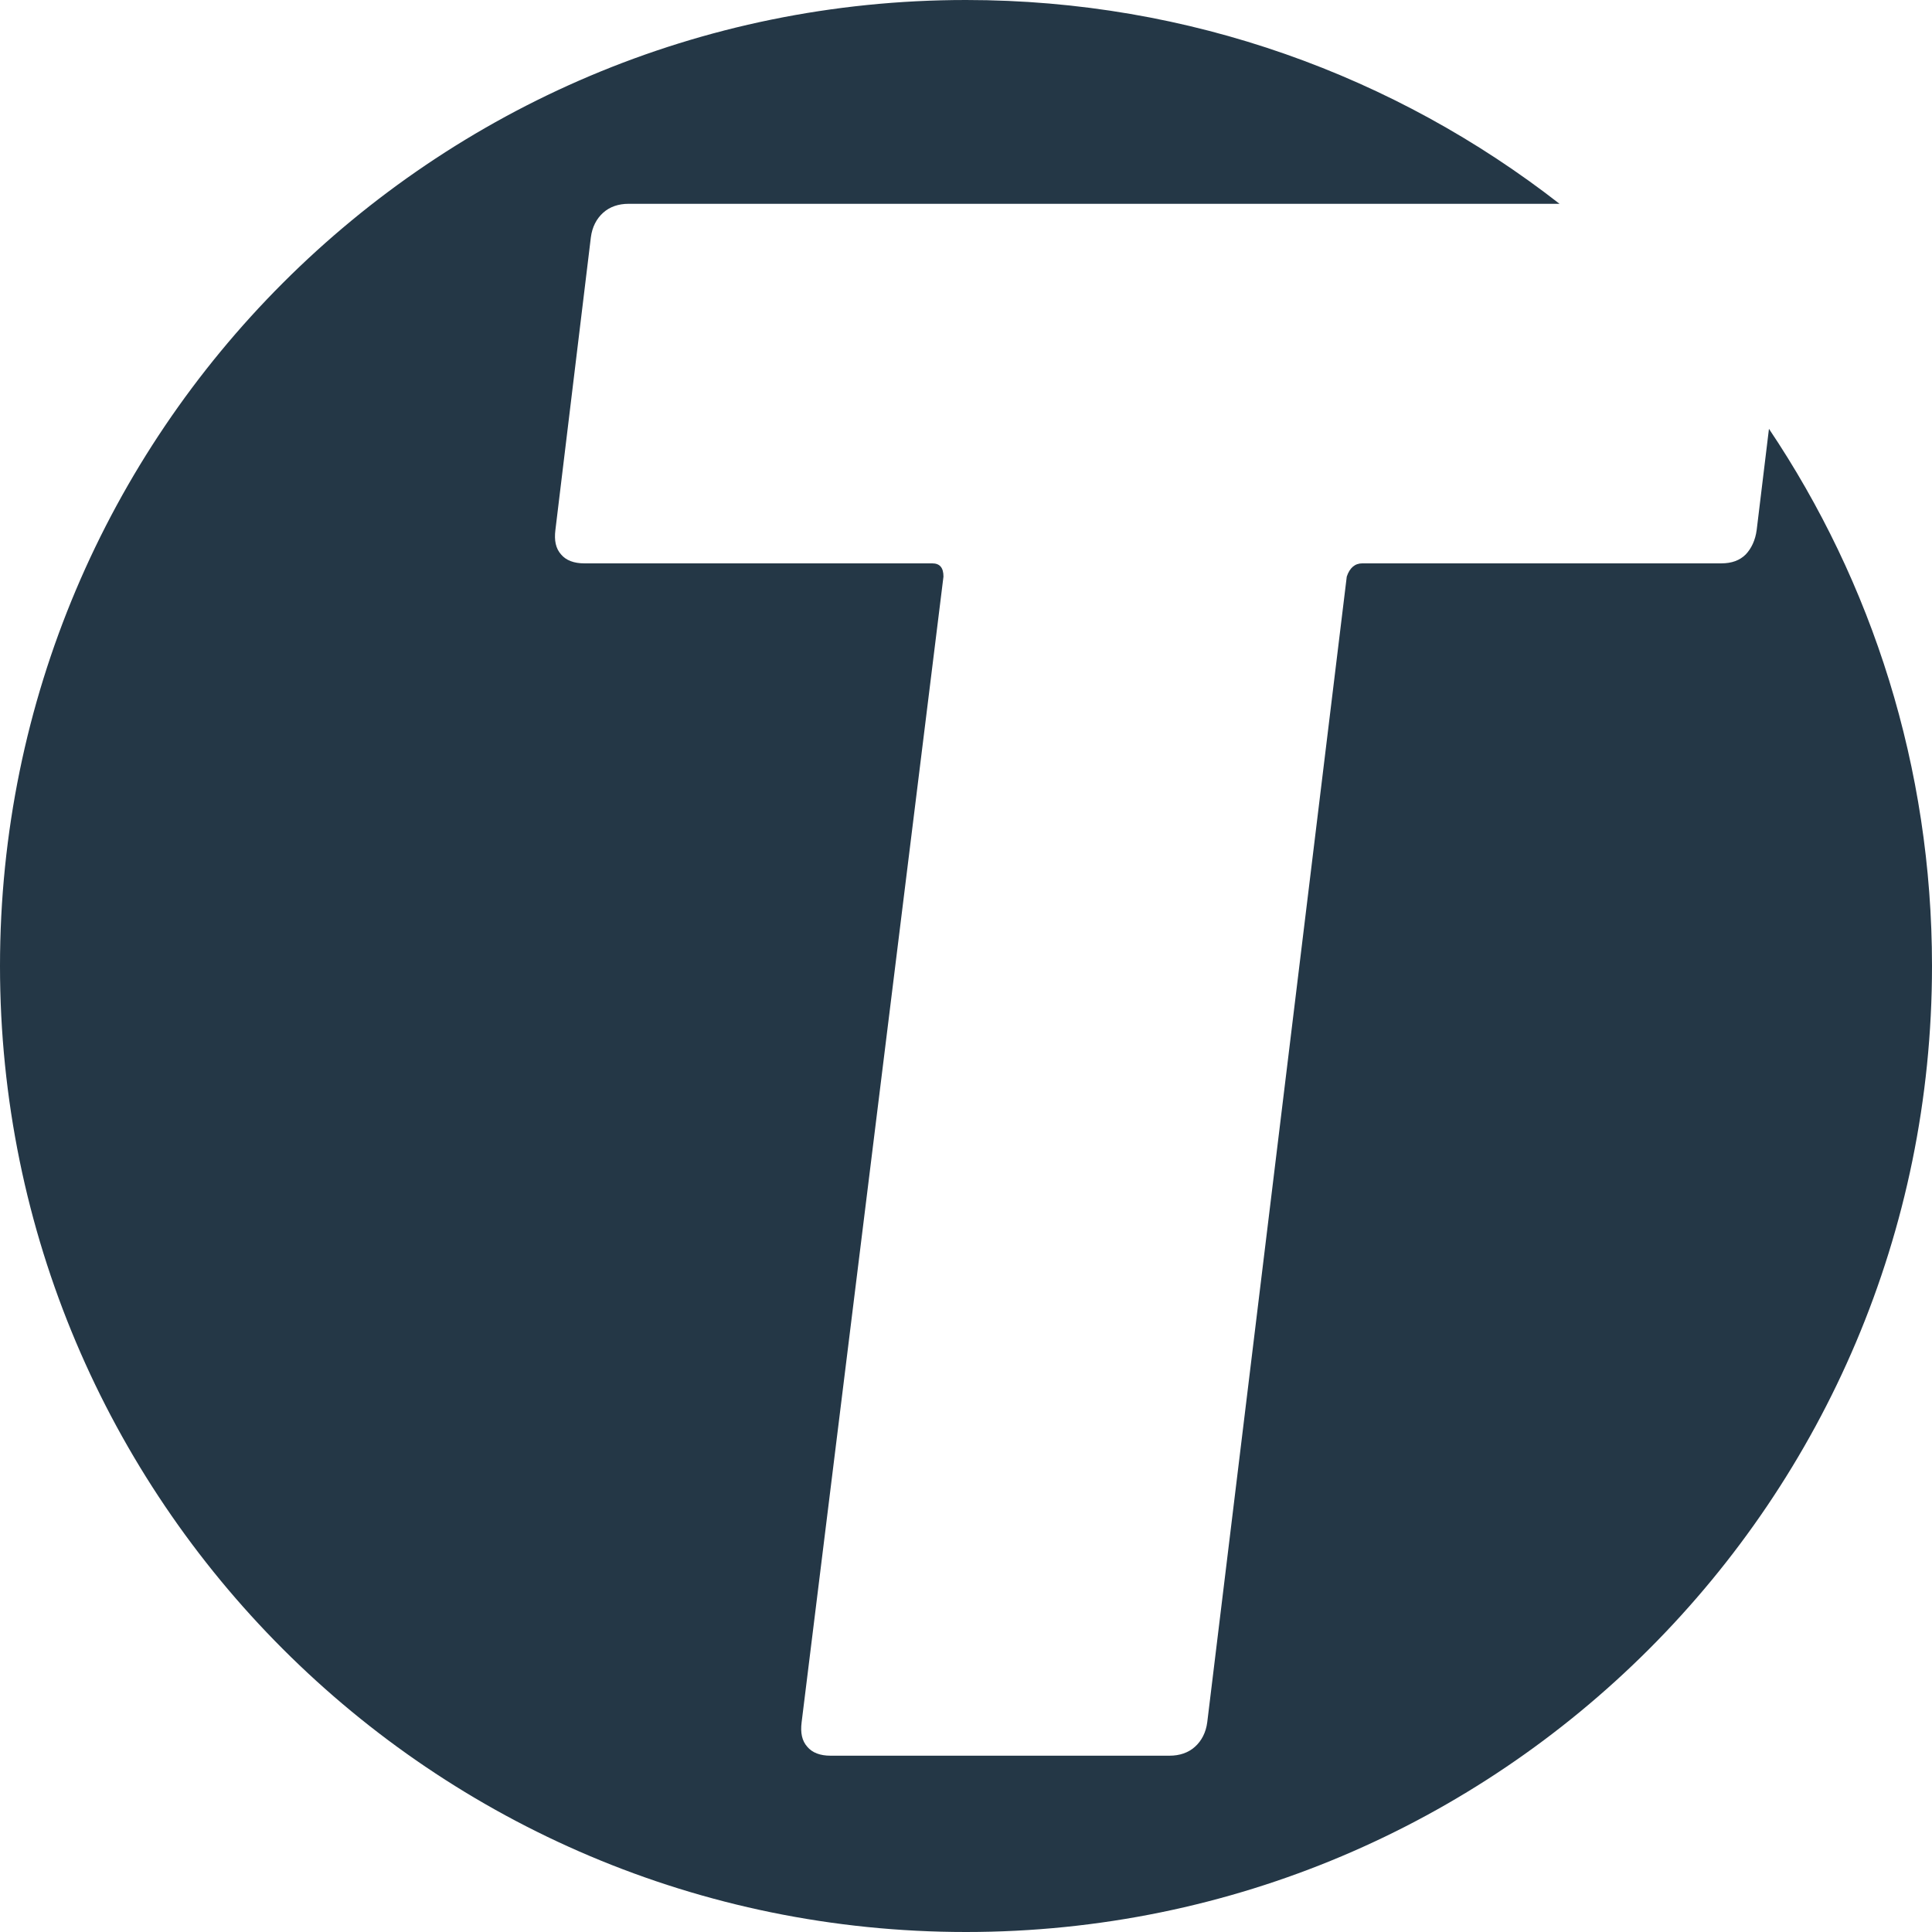 <svg viewBox="0 0 58.3 58.3" xmlns="http://www.w3.org/2000/svg" data-sanitized-data-name="Layer 2" data-name="Layer 2" id="Layer_2">
  <defs>
    <style>
      .cls-1 {
        fill: #243746;
      }
    </style>
  </defs>
  <g data-sanitized-data-name="Layer 3" data-name="Layer 3" id="Layer_3">
    <path d="M53.38,12.94l-.37,3.05c-.04.31-.16.56-.33.74-.18.18-.42.27-.74.27h-10.83c-.22,0-.38.13-.47.4l-4.21,34.57c-.04.31-.17.56-.37.74-.2.18-.46.27-.77.27h-10.23c-.31,0-.55-.09-.7-.27-.16-.18-.21-.42-.17-.74l4.28-34.57c0-.27-.11-.4-.34-.4h-10.5c-.31,0-.55-.09-.7-.27-.16-.18-.21-.42-.17-.74l1.07-8.83c.04-.31.17-.56.37-.74.2-.18.46-.27.77-.27h28.09C42.12,2.3,35.91,0,29.15,0,13.05,0,0,13.05,0,29.15s13.05,29.15,29.15,29.15,29.15-13.05,29.15-29.15c0-6-1.81-11.58-4.92-16.21Z" class="cls-1"></path>
  </g>
</svg>